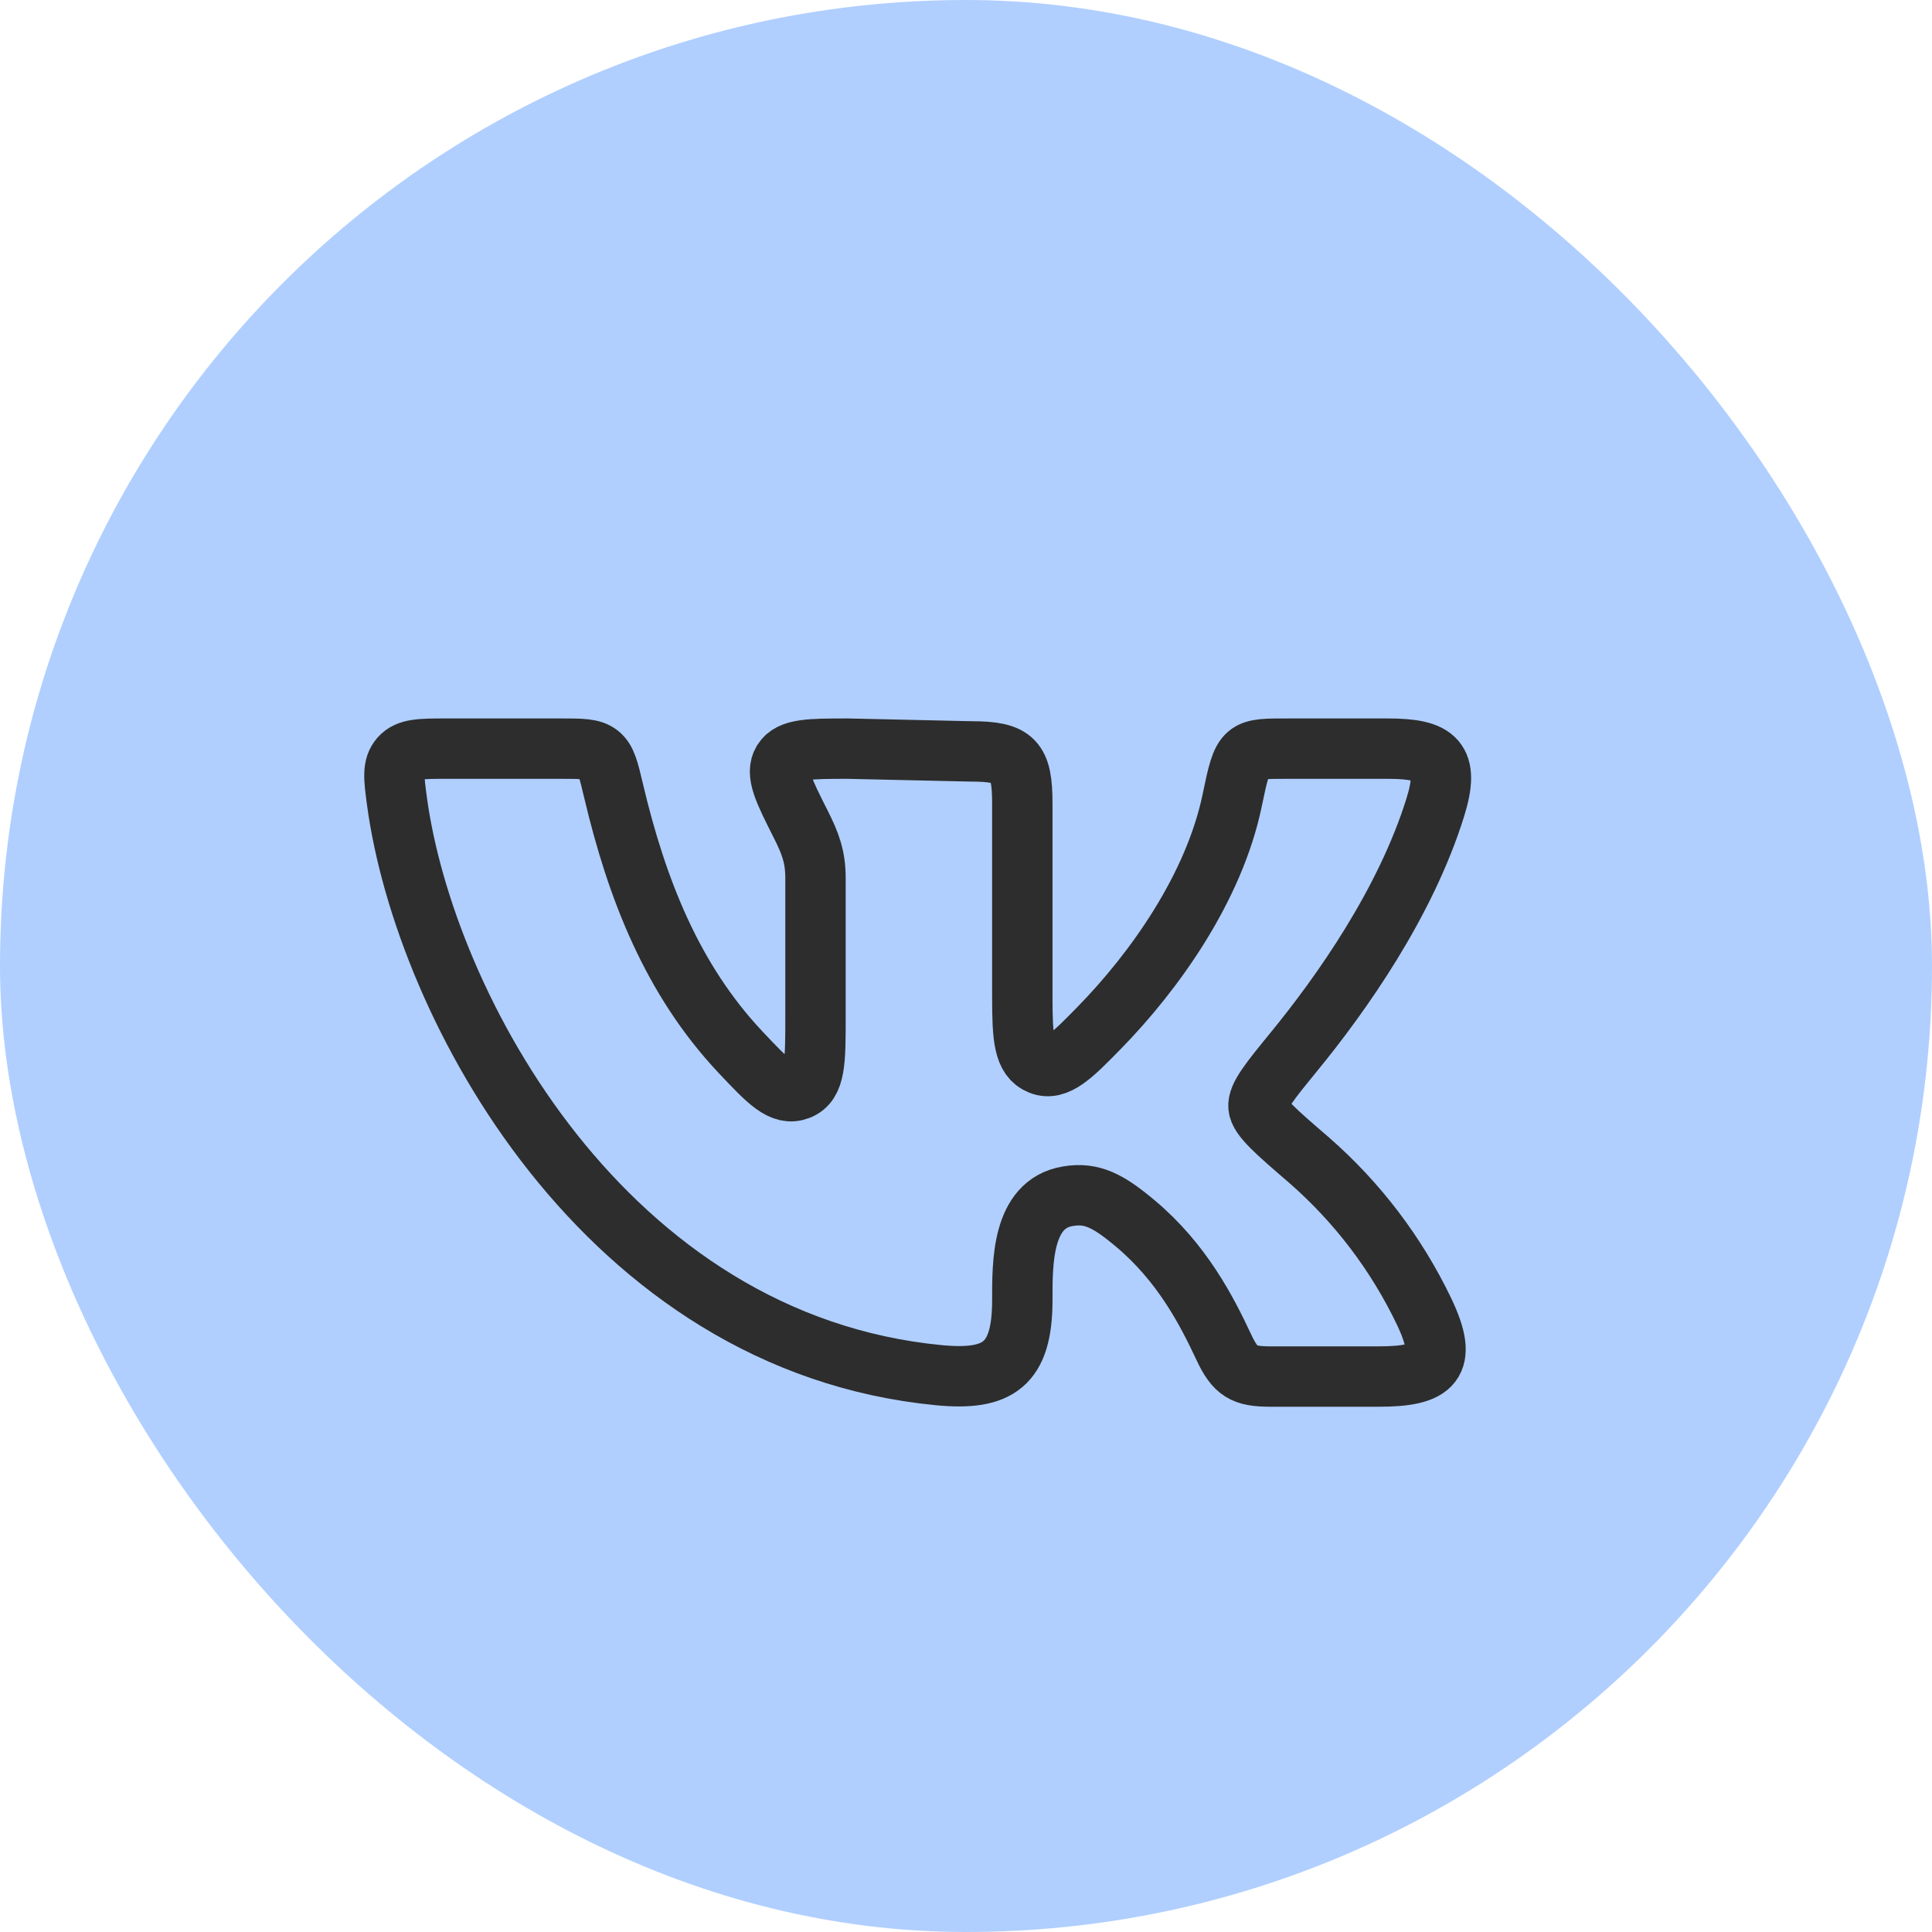<?xml version="1.0" encoding="UTF-8"?> <svg xmlns="http://www.w3.org/2000/svg" width="40" height="40" viewBox="0 0 40 40" fill="none"><rect width="40" height="40" rx="20" fill="#B0CFFF"></rect><path d="M21.166 20.645V16.641C21.166 15.738 21.003 15.557 20.104 15.557L17.558 15.5C16.765 15.5 16.369 15.5 16.209 15.757C16.048 16.014 16.226 16.366 16.58 17.068C16.777 17.458 16.884 17.74 16.884 18.178V21.06C16.884 21.97 16.884 22.426 16.537 22.561C16.19 22.696 15.903 22.39 15.327 21.779C13.918 20.28 13.184 18.408 12.702 16.367C12.602 15.944 12.553 15.733 12.403 15.616C12.254 15.499 12.04 15.5 11.615 15.5H9.232C8.71 15.5 8.449 15.5 8.285 15.684C8.123 15.87 8.154 16.106 8.217 16.577C8.789 20.831 12.53 27.807 19.44 28.472C20.665 28.589 21.166 28.259 21.166 26.917C21.166 26.157 21.15 24.928 22.106 24.767C22.608 24.682 22.945 24.861 23.505 25.33C24.476 26.145 24.985 27.139 25.339 27.895C25.574 28.395 25.748 28.5 26.301 28.5H28.548C29.683 28.5 29.992 28.223 29.486 27.157C28.914 25.961 28.105 24.895 27.107 24.023C26.418 23.43 26.075 23.134 26.056 22.916C26.036 22.698 26.288 22.389 26.793 21.771C27.768 20.578 29.096 18.705 29.716 16.717C30.023 15.731 29.734 15.5 28.736 15.5H26.718C25.74 15.5 25.741 15.466 25.51 16.576C25.135 18.375 23.909 20.105 22.756 21.283C22.209 21.842 21.879 22.179 21.538 22.041C21.196 21.904 21.166 21.485 21.166 20.645Z" stroke="#2D2D2D" stroke-width="1.25" stroke-linecap="round" stroke-linejoin="round"></path></svg> 